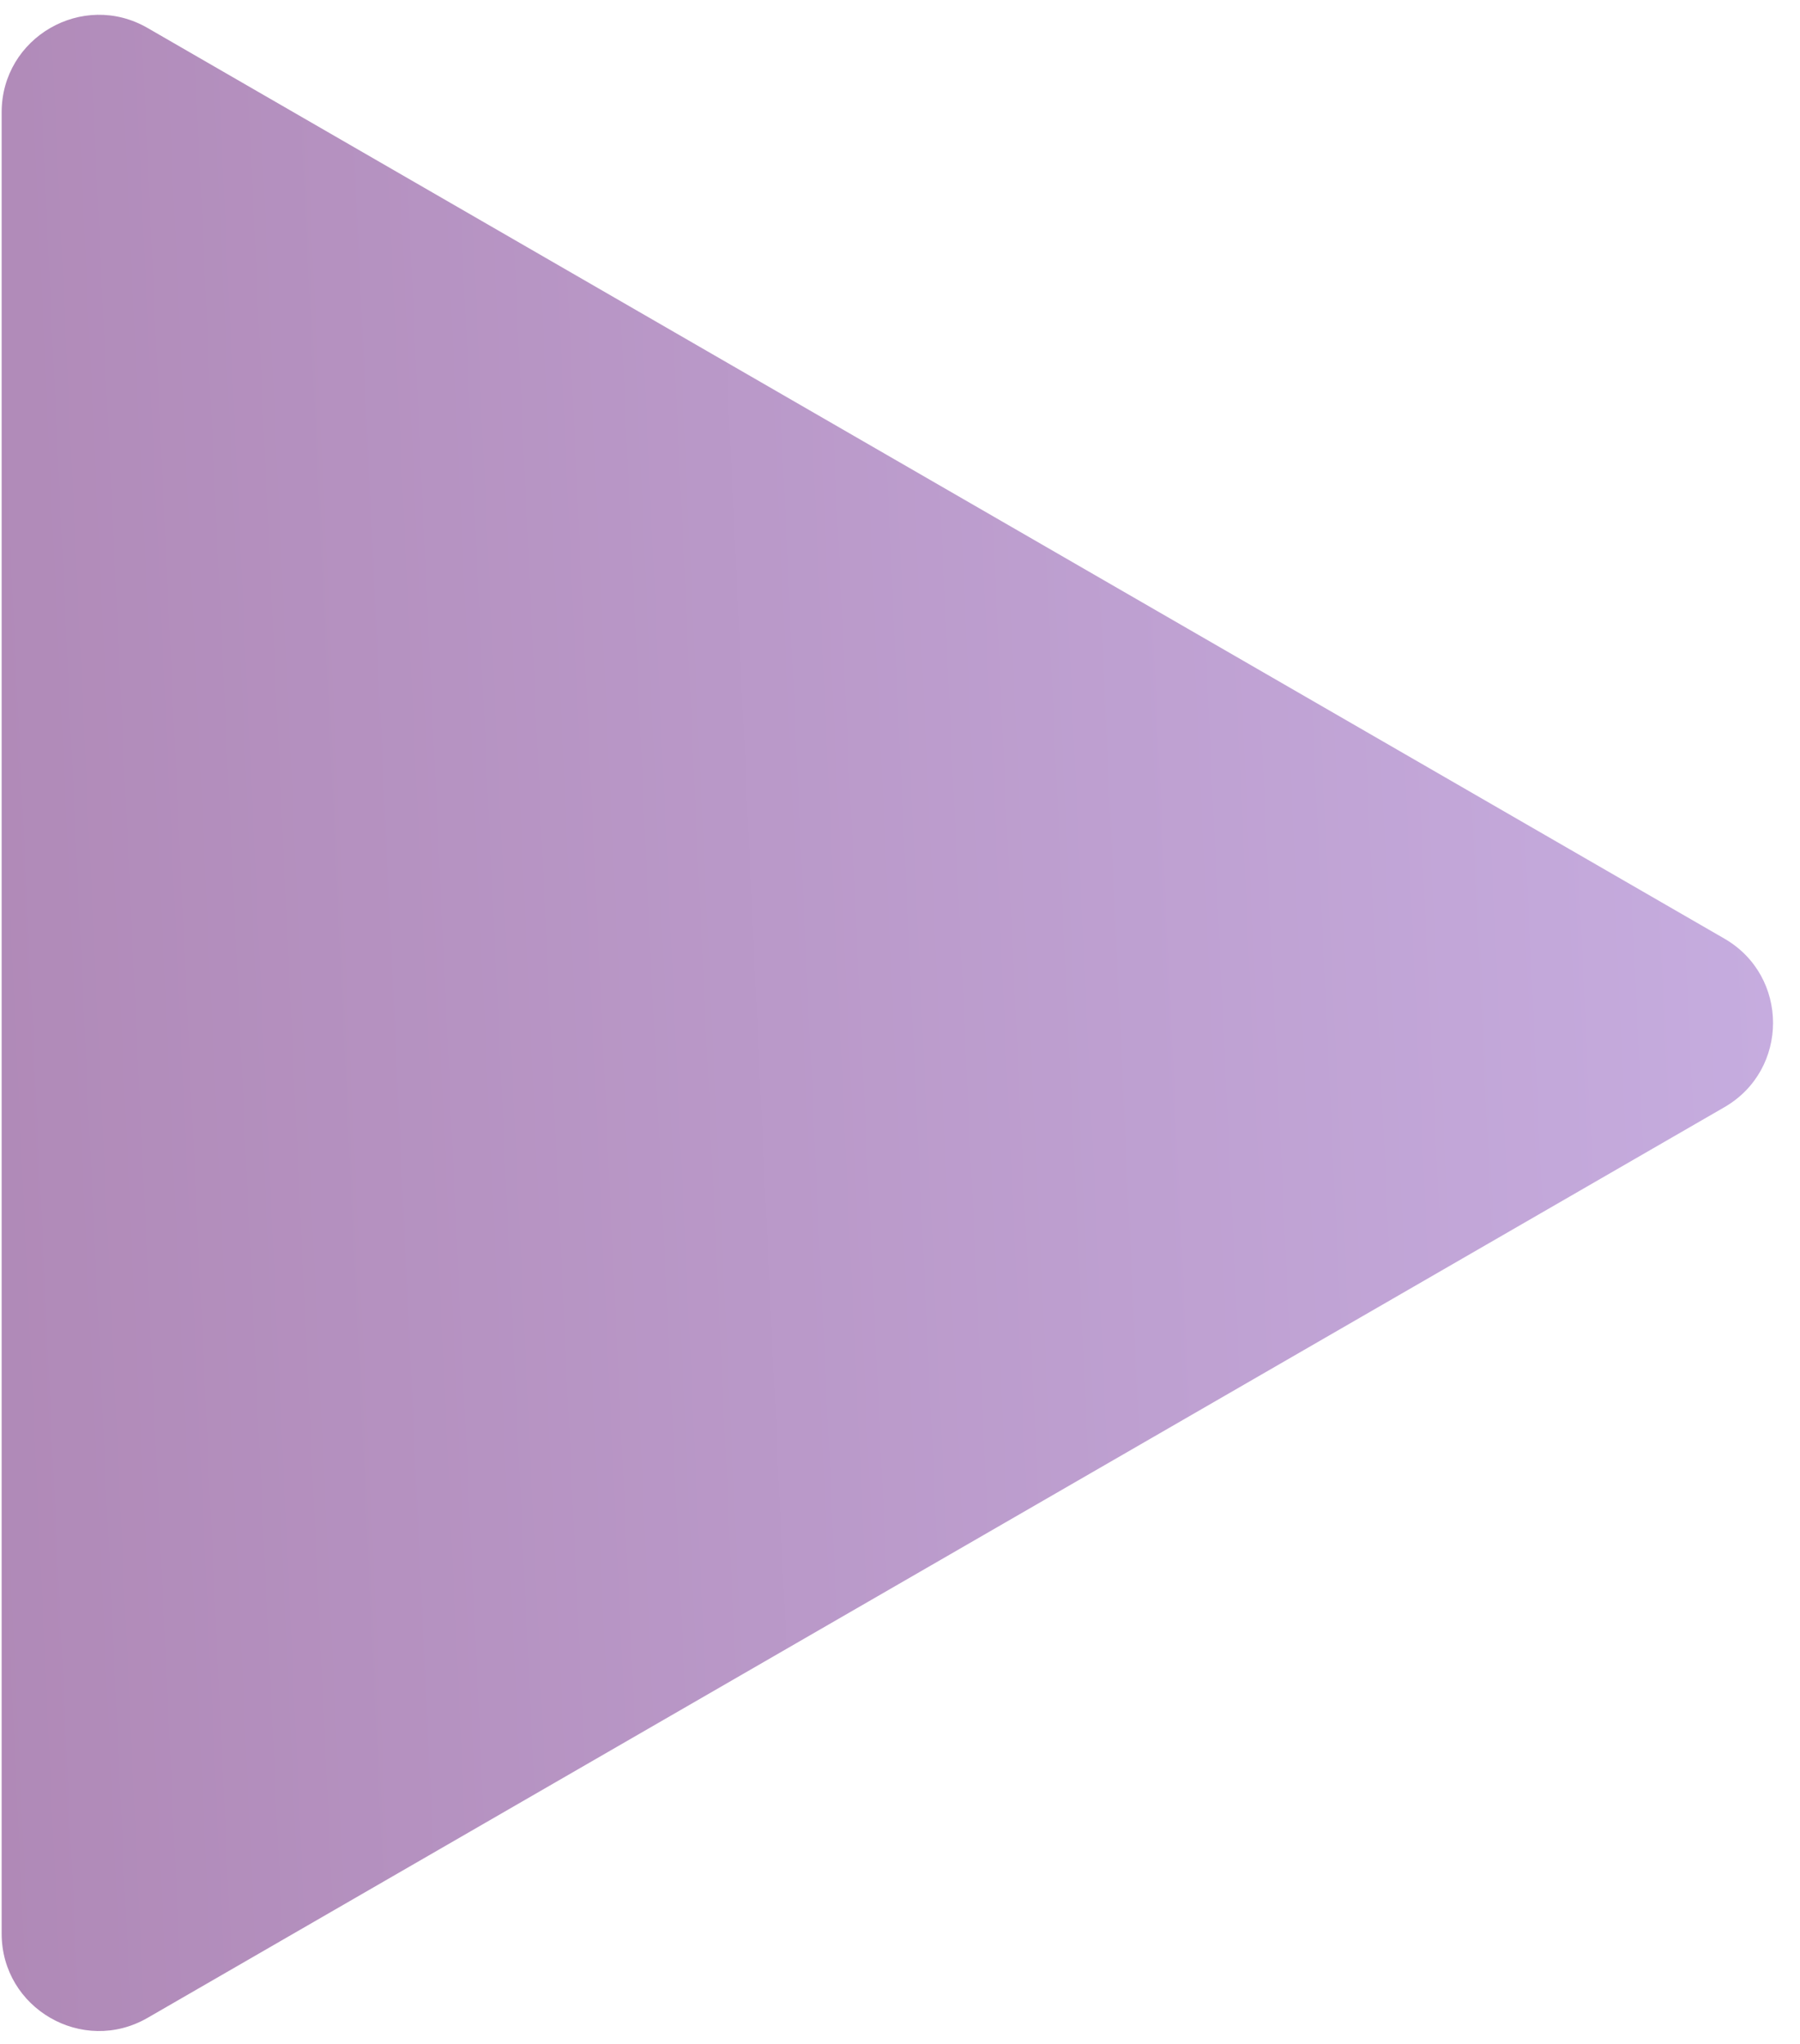 <svg width="37" height="42" viewBox="0 0 37 42" fill="none" xmlns="http://www.w3.org/2000/svg">
<path d="M35.446 19.288C36.779 20.058 36.779 21.982 35.446 22.752L3.034 41.465C1.701 42.235 0.034 41.273 0.034 39.733L0.034 2.307C0.034 0.767 1.701 -0.195 3.034 0.575L35.446 19.288Z" fill="url(#paint0_linear)"/>
<defs>
<linearGradient id="paint0_linear" x1="38.446" y1="21.02" x2="-7.212" y2="23.15" gradientUnits="userSpaceOnUse">
<stop stop-color="#C7AEE1"/>
<stop offset="1" stop-color="#AC83B0"/>
</linearGradient>
</defs>
</svg>
